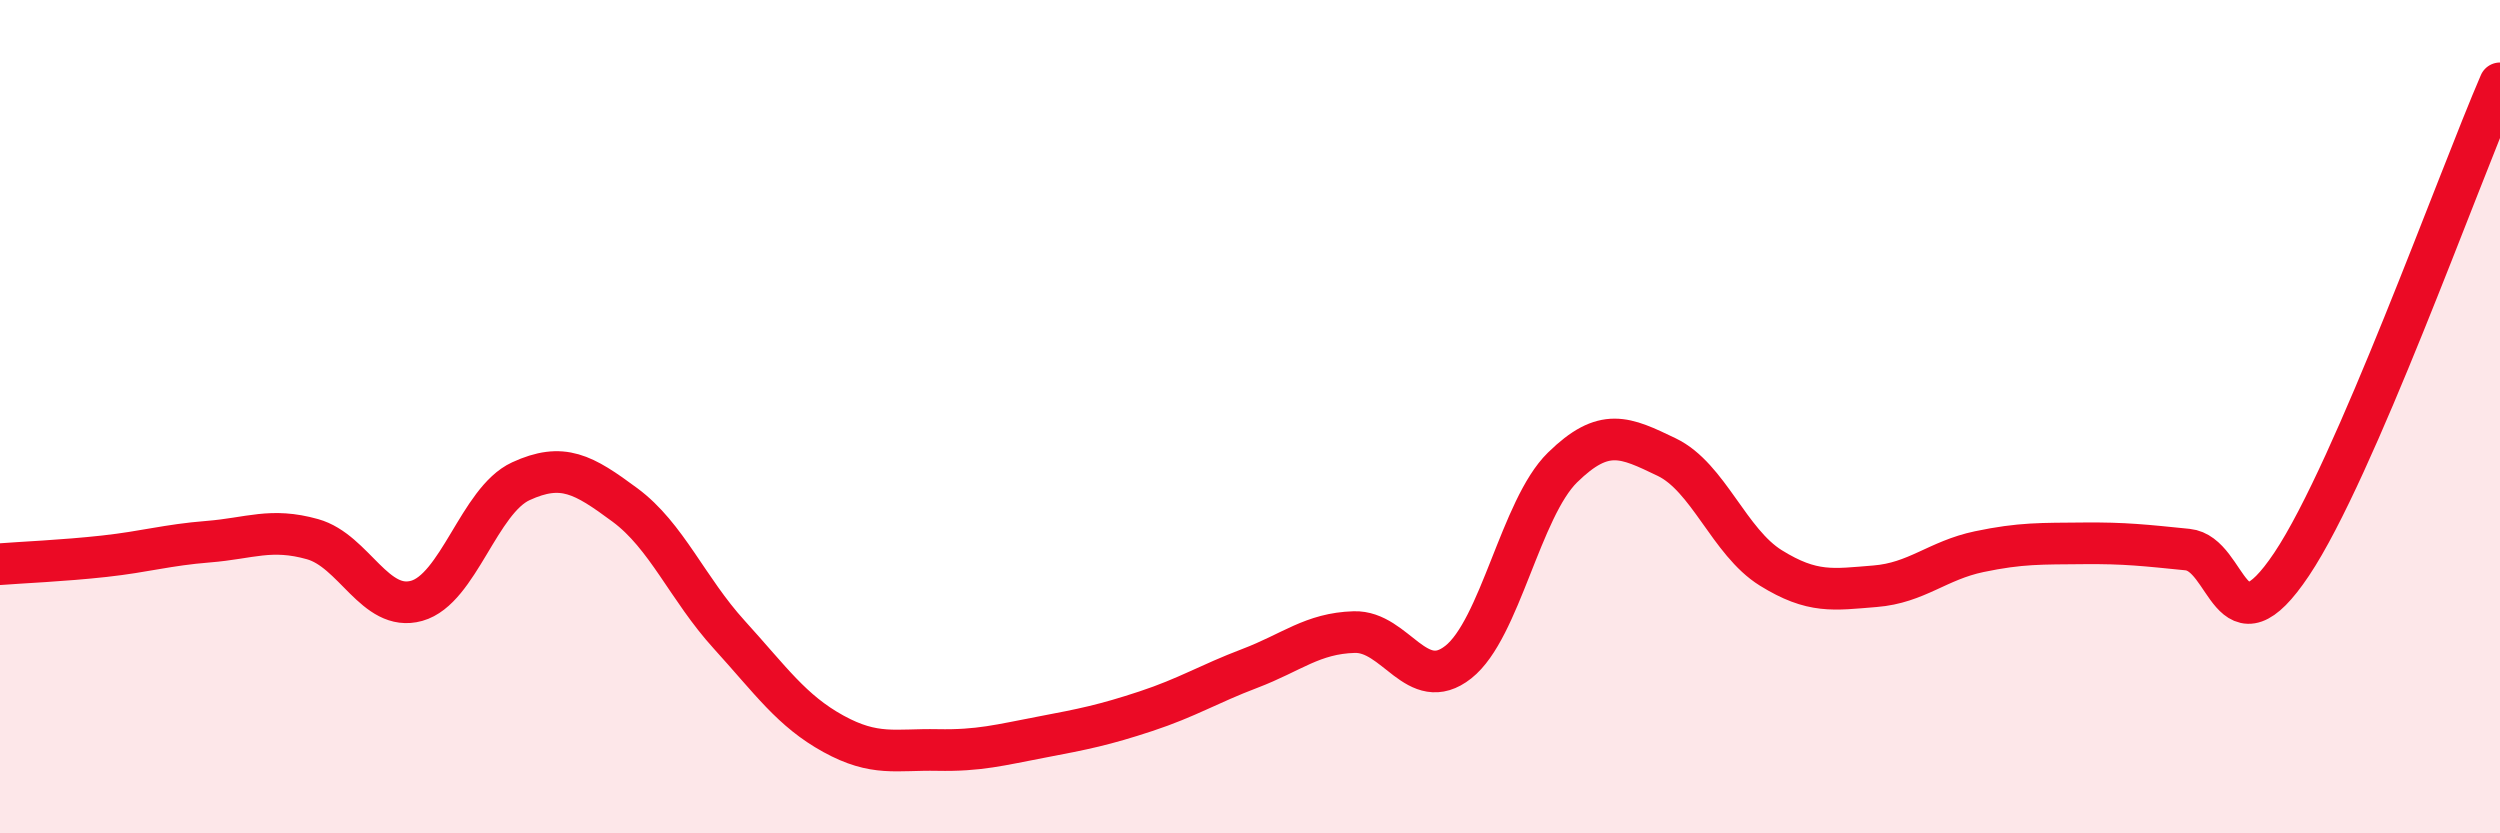 
    <svg width="60" height="20" viewBox="0 0 60 20" xmlns="http://www.w3.org/2000/svg">
      <path
        d="M 0,13.54 C 0.5,13.5 1.5,13.46 2.5,13.35 C 3.5,13.24 4,13.08 5,13 C 6,12.92 6.5,12.66 7.5,12.94 C 8.5,13.22 9,14.7 10,14.42 C 11,14.14 11.5,12.01 12.5,11.55 C 13.5,11.09 14,11.38 15,12.12 C 16,12.86 16.5,14.13 17.5,15.23 C 18.5,16.33 19,17.06 20,17.61 C 21,18.16 21.5,17.98 22.5,18 C 23.5,18.02 24,17.88 25,17.69 C 26,17.5 26.5,17.4 27.5,17.07 C 28.5,16.74 29,16.42 30,16.04 C 31,15.66 31.5,15.2 32.5,15.17 C 33.5,15.14 34,16.68 35,15.89 C 36,15.1 36.5,12.2 37.5,11.22 C 38.5,10.24 39,10.49 40,10.97 C 41,11.45 41.5,13.01 42.5,13.63 C 43.5,14.25 44,14.15 45,14.07 C 46,13.99 46.5,13.45 47.5,13.24 C 48.5,13.03 49,13.05 50,13.04 C 51,13.03 51.5,13.09 52.5,13.19 C 53.5,13.29 53.5,15.78 55,13.54 C 56.5,11.3 59,4.31 60,2L60 20L0 20Z"
        fill="#EB0A25"
        opacity="0.1"
        stroke-linecap="round"
        stroke-linejoin="round"
      />
      <path
        d="M 0,13.54 C 0.5,13.5 1.5,13.46 2.5,13.35 C 3.5,13.24 4,13.08 5,13 C 6,12.92 6.5,12.66 7.5,12.94 C 8.5,13.22 9,14.7 10,14.42 C 11,14.14 11.5,12.01 12.5,11.55 C 13.5,11.09 14,11.38 15,12.12 C 16,12.86 16.5,14.13 17.5,15.23 C 18.5,16.33 19,17.06 20,17.61 C 21,18.16 21.5,17.98 22.5,18 C 23.5,18.02 24,17.88 25,17.69 C 26,17.5 26.5,17.4 27.5,17.07 C 28.5,16.74 29,16.42 30,16.04 C 31,15.66 31.5,15.2 32.5,15.17 C 33.5,15.14 34,16.68 35,15.89 C 36,15.1 36.5,12.2 37.5,11.22 C 38.5,10.24 39,10.49 40,10.97 C 41,11.45 41.5,13.01 42.5,13.63 C 43.5,14.25 44,14.15 45,14.07 C 46,13.99 46.5,13.45 47.5,13.24 C 48.5,13.03 49,13.05 50,13.04 C 51,13.03 51.5,13.09 52.5,13.19 C 53.5,13.29 53.5,15.78 55,13.54 C 56.5,11.3 59,4.31 60,2"
        stroke="#EB0A25"
        stroke-width="1"
        fill="none"
        stroke-linecap="round"
        stroke-linejoin="round"
      />
    </svg>
  